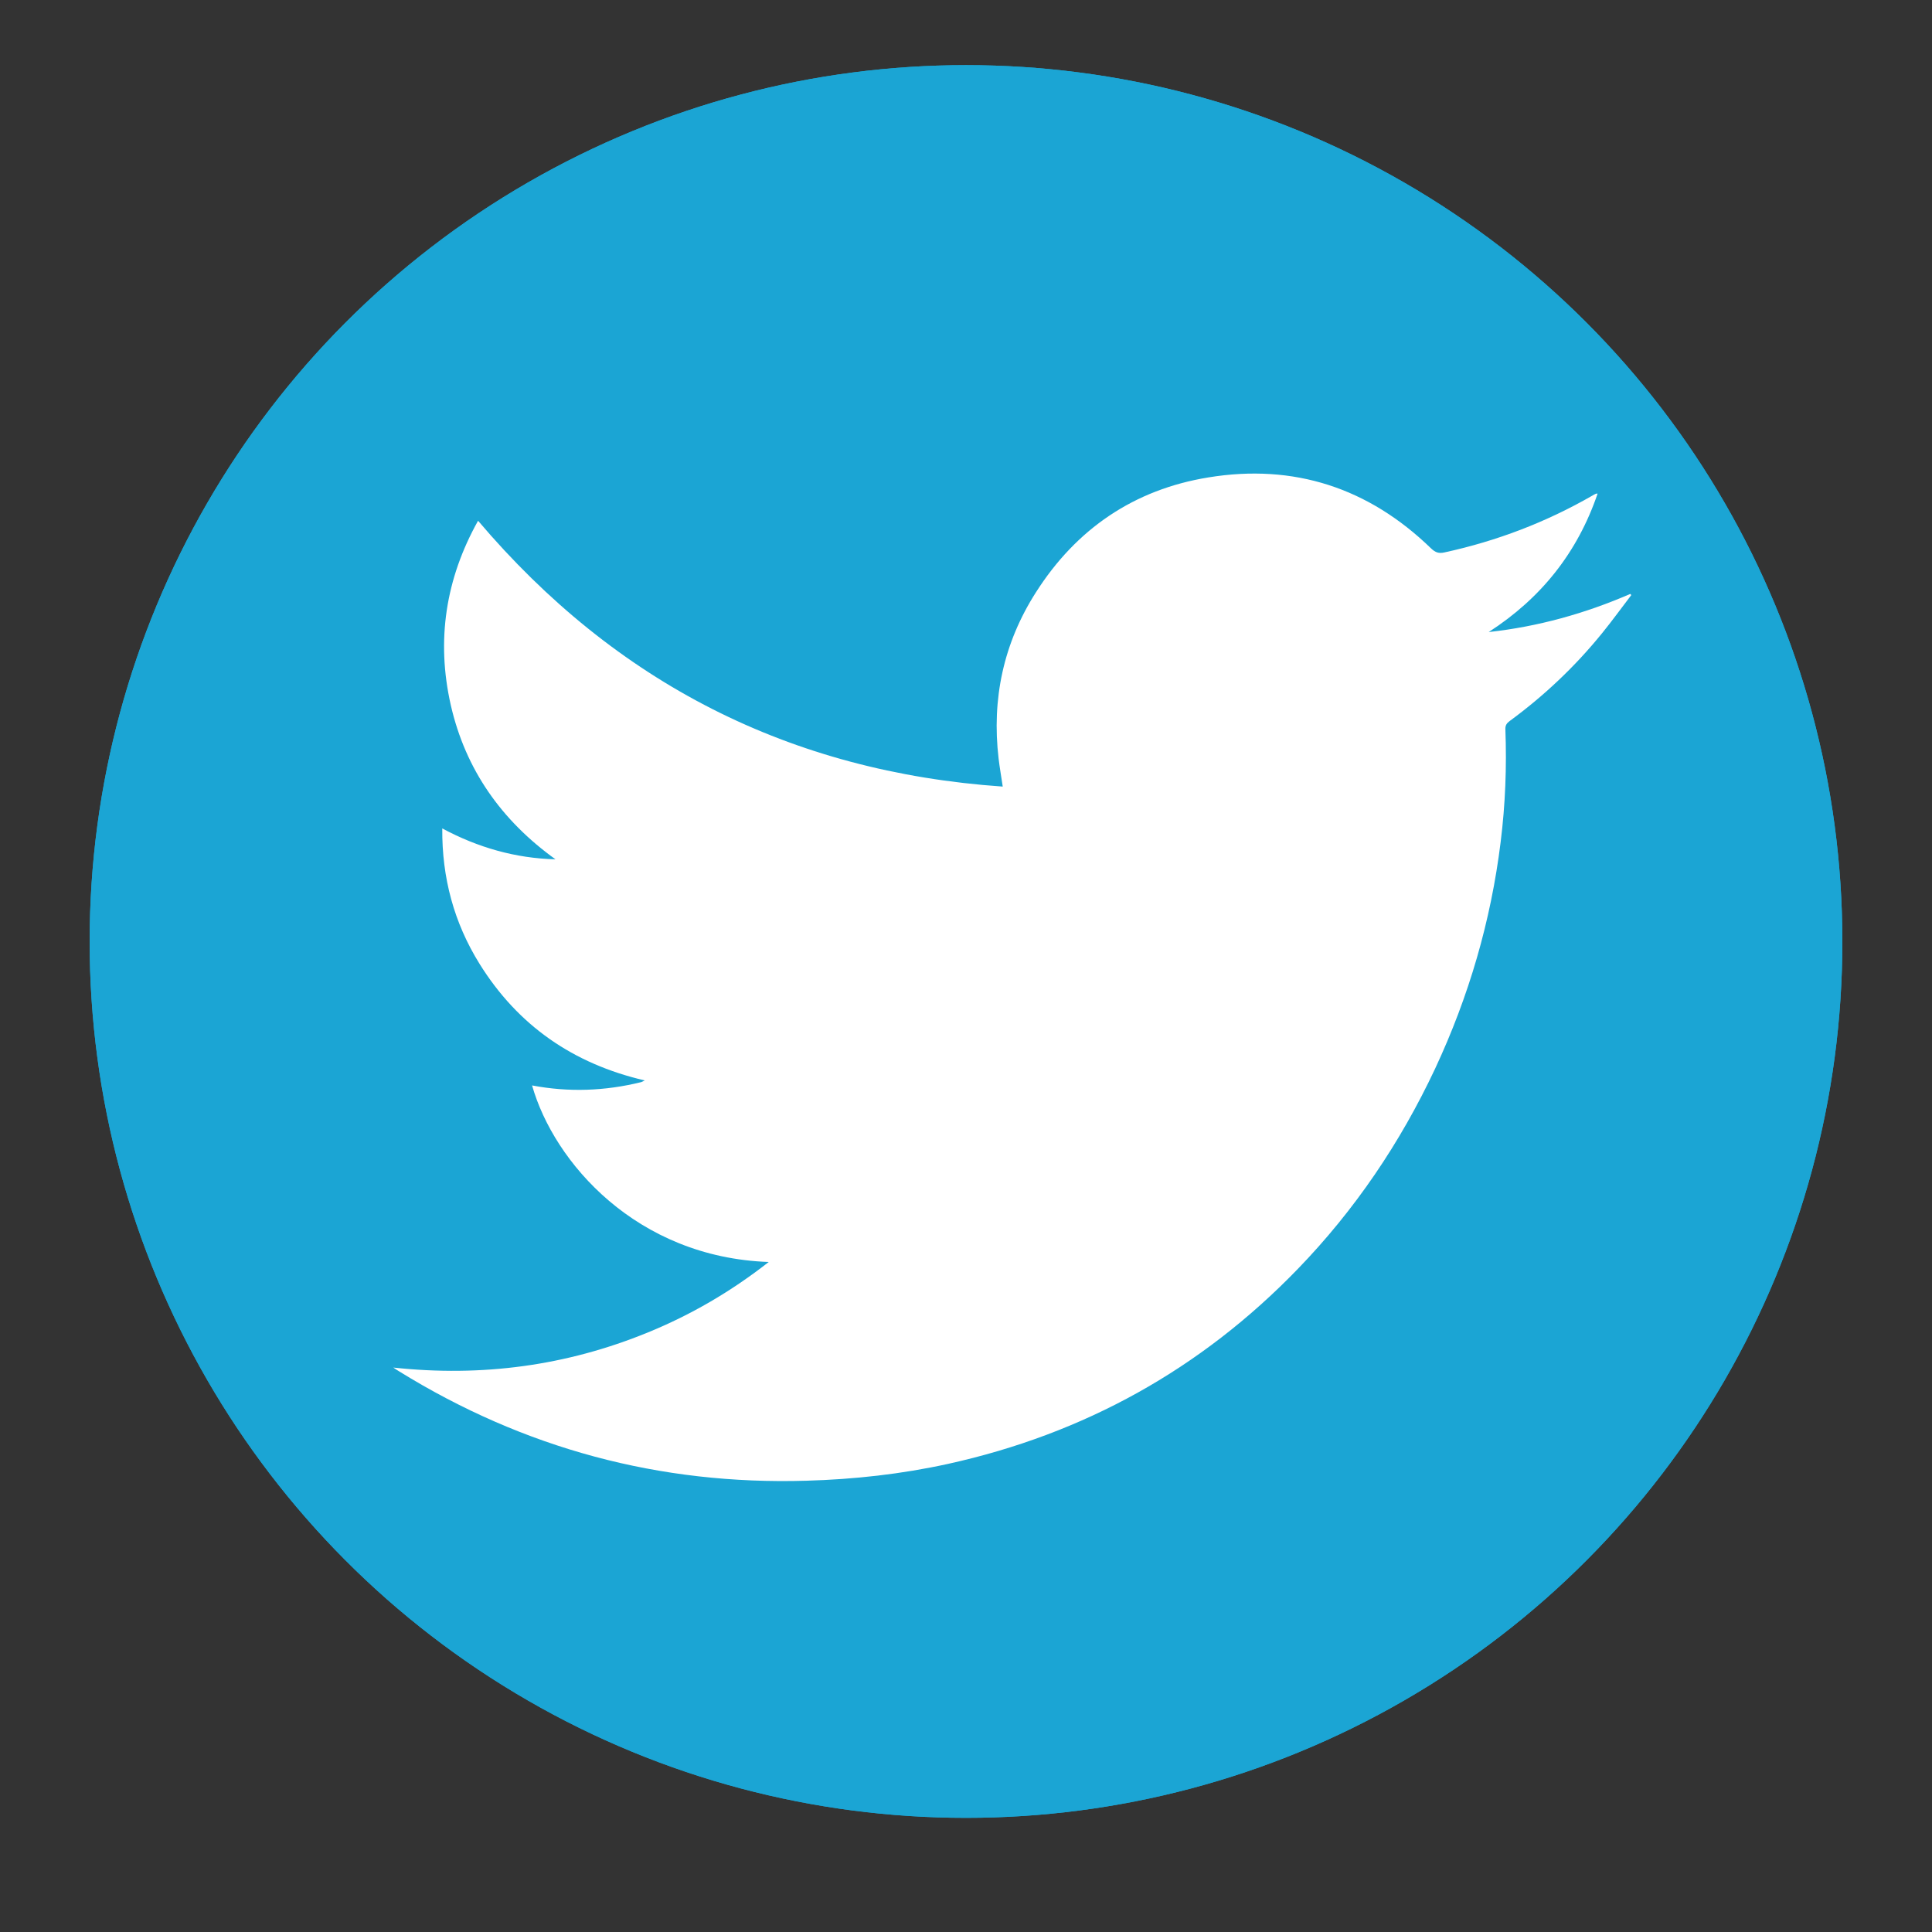 <?xml version="1.0" encoding="utf-8"?>
<!-- Generator: Adobe Illustrator 16.0.0, SVG Export Plug-In . SVG Version: 6.00 Build 0)  -->
<!DOCTYPE svg PUBLIC "-//W3C//DTD SVG 1.1//EN" "http://www.w3.org/Graphics/SVG/1.1/DTD/svg11.dtd">
<svg version="1.1" id="Layer_1" xmlns="http://www.w3.org/2000/svg" xmlns:xlink="http://www.w3.org/1999/xlink" x="0px" y="0px"
	 width="60px" height="60px" viewBox="0 0 60 60" enable-background="new 0 0 60 60" xml:space="preserve">
<rect x="0" y="0" width="60" height="60" fill="#333333" stroke="none"/>
<g>
	<circle fill="#1BA5D4" cx="30" cy="29.239" r="27.216"/>
	<g>
		<circle fill="#1BA5D4" cx="30" cy="29.239" r="27.216"/>
		<path fill-rule="evenodd" clip-rule="evenodd" fill="#FFFFFF" d="M23.874,39.192c-4.105-0.144-6.671-3.091-7.35-5.483
			c1.141,0.217,2.268,0.174,3.386-0.102c0.028-0.007,0.058-0.026,0.113-0.053c-2.224-0.517-3.94-1.707-5.132-3.624
			c-0.791-1.274-1.168-2.67-1.156-4.202c1.111,0.594,2.27,0.926,3.516,0.959c-1.674-1.205-2.793-2.78-3.252-4.792
			c-0.455-2.01-0.16-3.92,0.848-5.723c4.277,5.039,9.691,7.801,16.294,8.256c-0.046-0.313-0.095-0.588-0.128-0.865
			c-0.219-1.858,0.152-3.592,1.157-5.165c1.254-1.972,3.049-3.196,5.355-3.571c2.657-0.436,4.977,0.322,6.917,2.203
			c0.131,0.125,0.238,0.167,0.42,0.125c1.623-0.353,3.154-0.937,4.595-1.766c0.034-0.021,0.07-0.041,0.104-0.055
			c0.007-0.006,0.021-0.004,0.054-0.004c-0.626,1.838-1.763,3.254-3.382,4.299c1.528-0.167,2.989-0.574,4.397-1.184
			c0.012,0.013,0.021,0.026,0.032,0.035c-0.304,0.396-0.595,0.801-0.908,1.185c-0.838,1.034-1.799,1.942-2.872,2.729
			c-0.09,0.067-0.134,0.133-0.131,0.248c0.044,1.172-0.001,2.344-0.147,3.509c-0.303,2.454-0.988,4.796-2.033,7.033
			c-1.084,2.309-2.496,4.396-4.271,6.229c-3.009,3.11-6.636,5.117-10.856,6.049c-1.448,0.318-2.918,0.481-4.401,0.523
			c-4.555,0.135-8.766-0.999-12.642-3.393c-0.05-0.028-0.099-0.064-0.187-0.121c2.758,0.297,5.379-0.057,7.903-1.089
			C21.458,40.834,22.698,40.113,23.874,39.192z"/>
	</g>
</g>
</svg>
